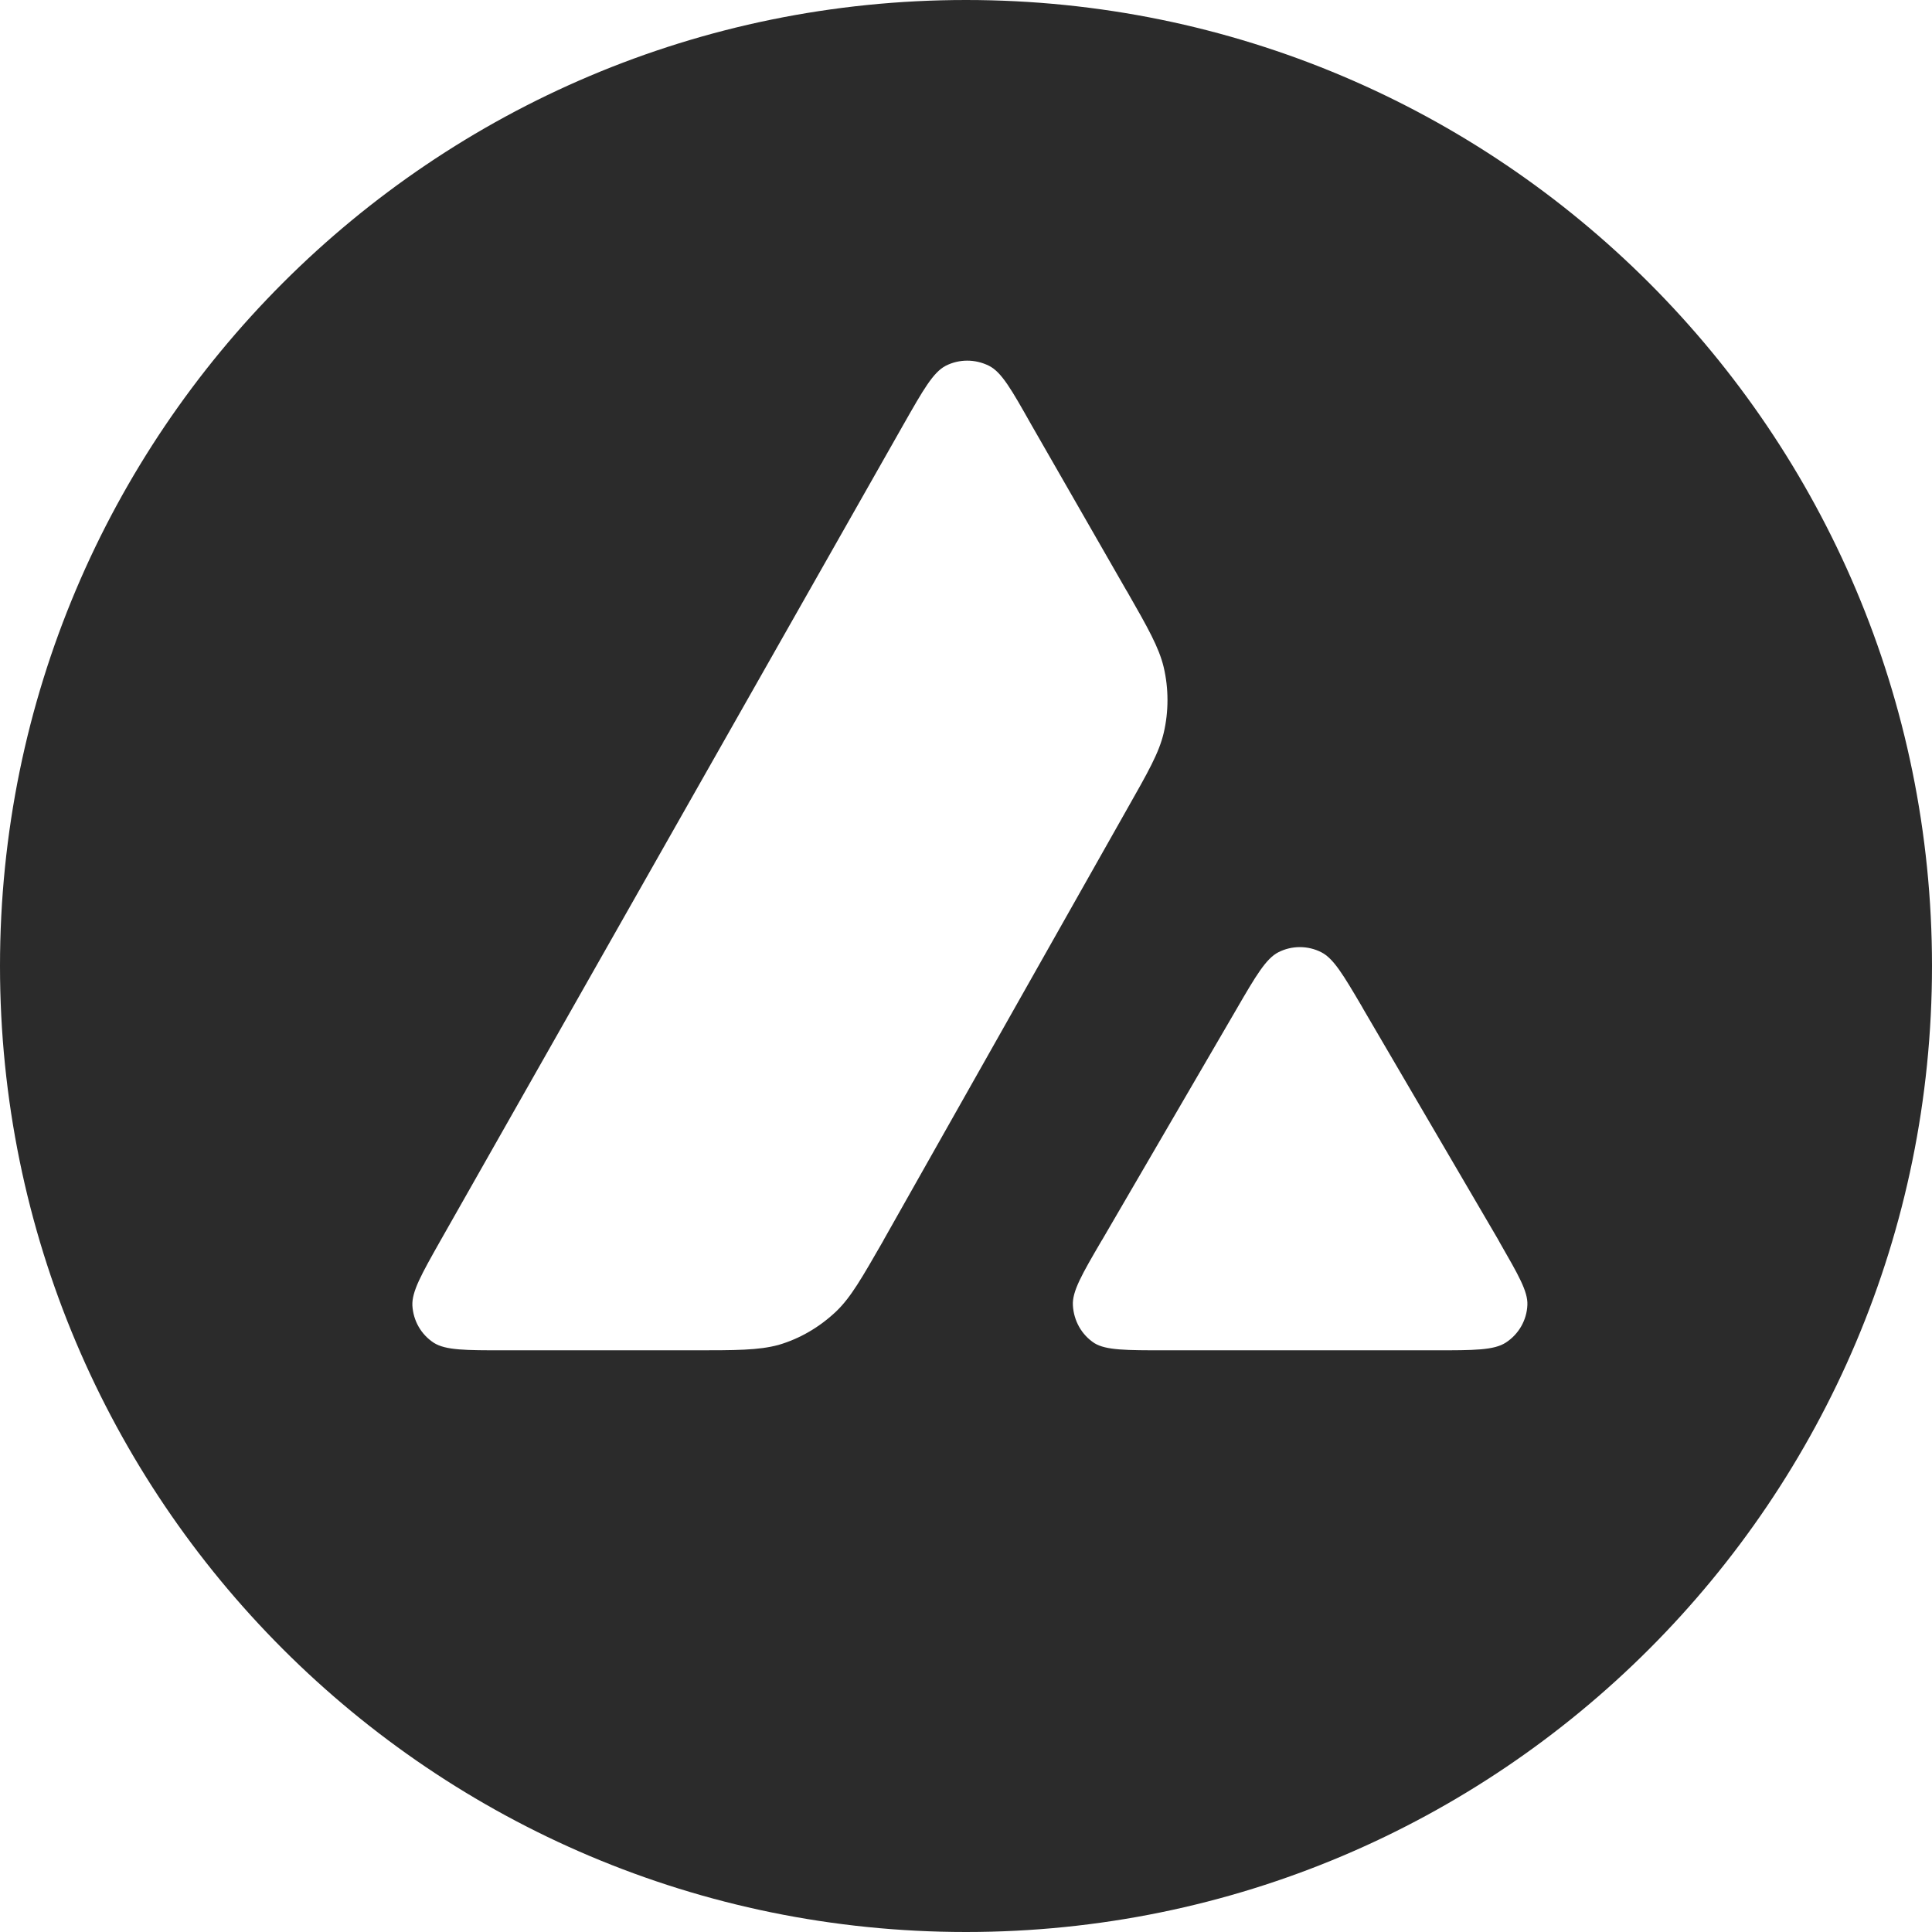 <?xml version="1.0" encoding="utf-8"?>
<!-- Generator: Adobe Illustrator 28.0.0, SVG Export Plug-In . SVG Version: 6.00 Build 0)  -->
<svg version="1.1" id="Layer_1" xmlns="http://www.w3.org/2000/svg" xmlns:xlink="http://www.w3.org/1999/xlink" x="0px" y="0px"
	 viewBox="0 0 647 647" style="enable-background:new 0 0 647 647;" xml:space="preserve">
<style type="text/css">
	.st0{fill-rule:evenodd;clip-rule:evenodd;fill:#2B2B2B;}
</style>
<g>
	<path class="st0" d="M647,323.5C647,502.2,502.2,647,323.5,647S0,502.2,0,323.5S144.8,0,323.5,0S647,144.8,647,323.5z M231.8,452.2
		H169c-13.2,0-19.7,0-23.7-2.5c-4.3-2.8-6.9-7.4-7.2-12.5c-0.2-4.7,3-10.4,9.5-21.9l155-273.2c6.6-11.6,9.9-17.4,14.1-19.6
		c4.5-2.3,9.9-2.3,14.5,0c4.2,2.1,7.5,7.9,14.1,19.6l31.9,55.6l0.2,0.3c7.1,12.4,10.7,18.8,12.3,25.4c1.7,7.2,1.7,14.9,0,22.1
		c-1.6,6.7-5.2,13-12.4,25.7L296,415.1l-0.2,0.4c-7.2,12.5-10.8,18.9-15.8,23.7c-5.5,5.2-12.1,9.1-19.3,11.2
		C254,452.2,246.6,452.2,231.8,452.2L231.8,452.2z M390.4,452.2h90c13.3,0,19.9,0,23.9-2.6c4.3-2.8,7-7.5,7.2-12.6
		c0.2-4.5-3-10-9.2-20.8c-0.2-0.4-0.4-0.7-0.6-1.1L456.6,338l-0.5-0.9c-6.3-10.7-9.5-16.1-13.6-18.2c-4.5-2.3-9.9-2.3-14.4,0
		c-4.1,2.1-7.5,7.8-14.1,19.2l-44.9,77.1l-0.2,0.3c-6.6,11.3-9.9,17-9.6,21.7c0.3,5.1,2.9,9.8,7.2,12.6
		C370.4,452.2,377.1,452.2,390.4,452.2L390.4,452.2z"/>
</g>
</svg>
